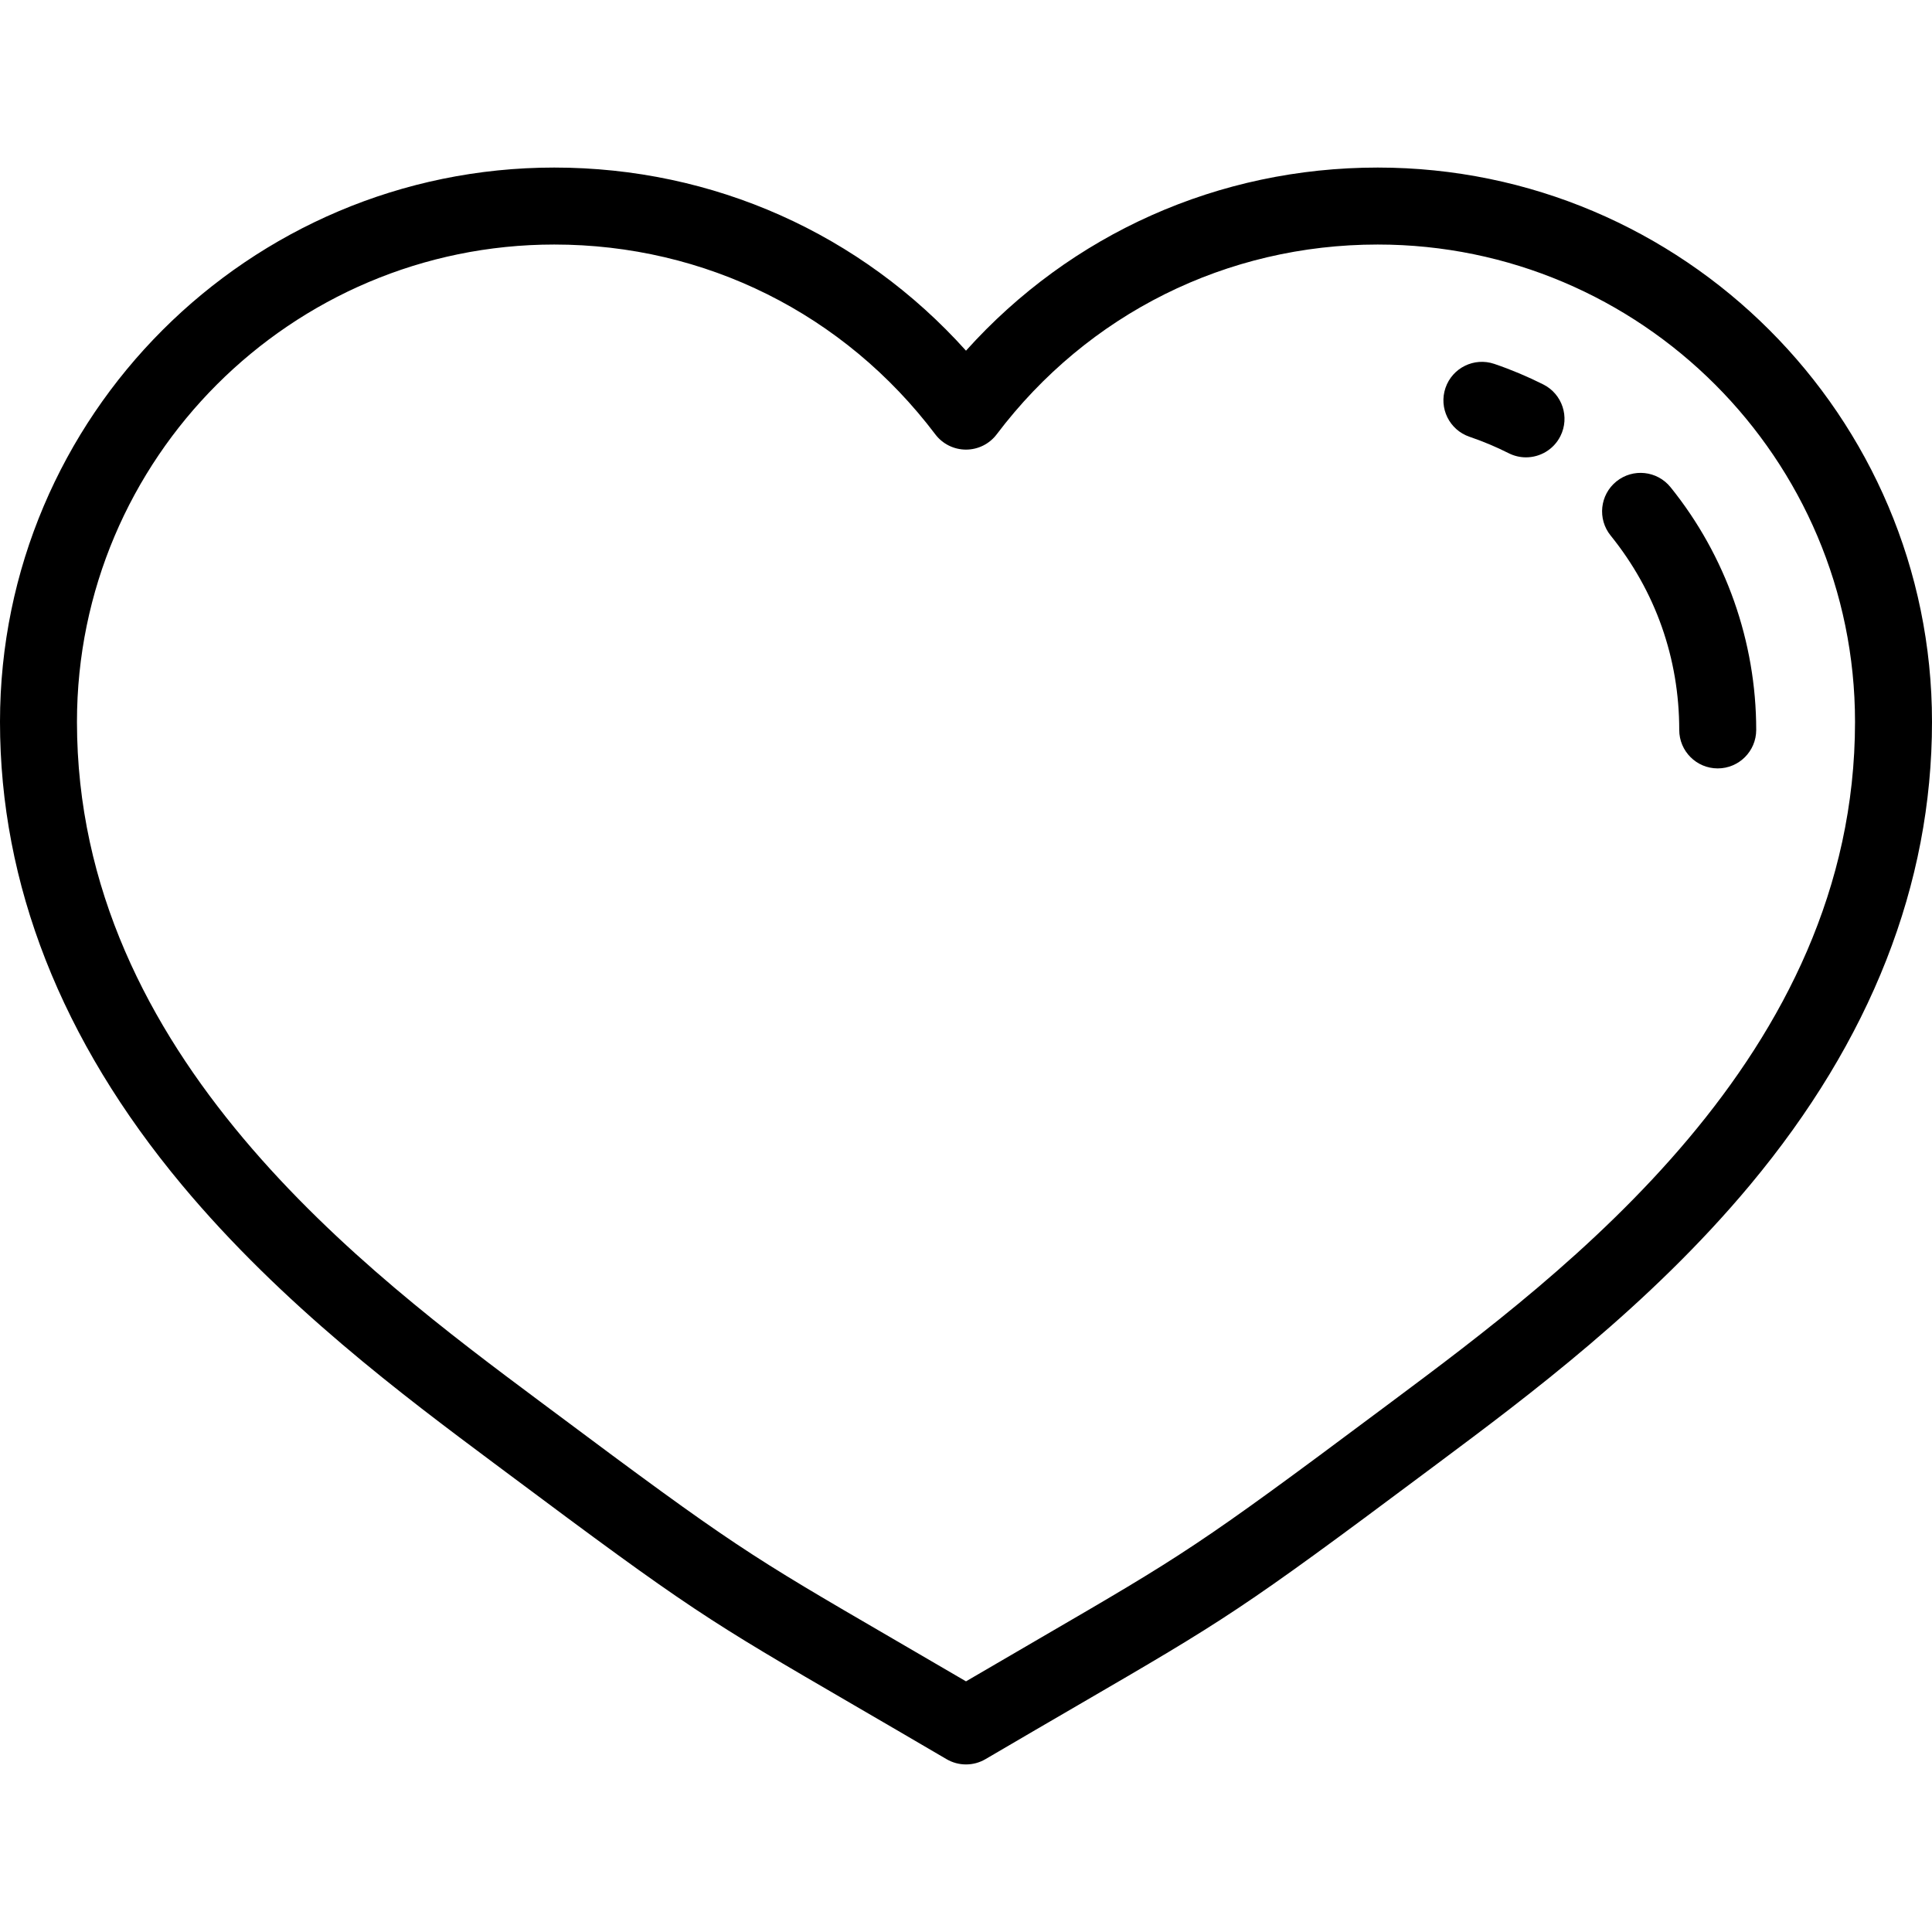 <svg xml:space="preserve" style="enable-background:new 0 0 512 512;" viewBox="0 0 512 512" y="0px" x="0px" xmlns:xlink="http://www.w3.org/1999/xlink" xmlns="http://www.w3.org/2000/svg" id="Layer_1" version="1.1">
<g>
	<g>
		<path d="M365.109,44.405c-42.169,0-81.27,17.539-109.109,48.529c-27.839-30.99-66.941-48.529-109.109-48.529
			C65.895,44.405,0,110.3,0,191.296c0,43.071,16.216,84.357,48.196,122.708c26.609,31.909,58.993,56.065,82.64,73.703l3.208,2.394
			c49.059,36.648,53.157,39.031,92.364,61.837c6.895,4.01,14.89,8.661,24.432,14.256c1.593,0.934,3.376,1.401,5.16,1.401
			s3.567-0.467,5.159-1.4c9.542-5.595,17.538-10.246,24.432-14.256c39.207-22.805,43.305-25.189,92.364-61.837l3.208-2.394
			c23.646-17.638,56.031-41.792,82.64-73.703C495.784,275.652,512,234.367,512,191.296C512,110.3,446.105,44.405,365.109,44.405z
			 M368.968,371.356l-3.22,2.402c-48.12,35.945-52.122,38.273-90.412,60.546c-5.632,3.276-11.997,6.978-19.336,11.271
			c-7.339-4.293-13.705-7.995-19.336-11.271c-38.29-22.272-42.292-24.599-90.412-60.546l-3.22-2.402
			c-45.867-34.211-122.635-91.472-122.635-180.06c0-69.748,56.744-126.493,126.493-126.493c40.007,0,76.81,18.333,100.972,50.299
			c1.929,2.55,4.939,4.049,8.137,4.049s6.209-1.499,8.137-4.049c24.162-31.965,60.965-50.299,100.972-50.299
			c69.748,0,126.493,56.744,126.493,126.493C491.602,279.884,414.833,337.145,368.968,371.356z"></path>
	</g>
</g>
<g>
	<g>
		<path d="M442.705,129.109c-3.539-4.382-9.962-5.066-14.343-1.526c-4.382,3.54-5.065,9.962-1.526,14.343
			c11.893,14.726,18.18,32.537,18.18,51.51c0,5.633,4.566,10.199,10.199,10.199c5.633,0,10.199-4.566,10.2-10.2
			C465.415,170.085,457.35,147.24,442.705,129.109z"></path>
	</g>
</g>
<g>
	<g>
		<path d="M408.998,101.89c-4.188-2.109-8.557-3.944-12.989-5.452c-5.333-1.815-11.127,1.034-12.943,6.367
			c-1.815,5.332,1.035,11.126,6.367,12.943c3.544,1.207,7.038,2.674,10.389,4.361c1.472,0.741,3.036,1.092,4.579,1.092
			c3.731,0,7.325-2.054,9.117-5.615C416.053,110.556,414.03,104.424,408.998,101.89z"></path>
	</g>
</g>
<g>
</g>
<g>
</g>
<g>
</g>
<g>
</g>
<g>
</g>
<g>
</g>
<g>
</g>
<g>
</g>
<g>
</g>
<g>
</g>
<g>
</g>
<g>
</g>
<g>
</g>
<g>
</g>
<g>
</g>
</svg>
